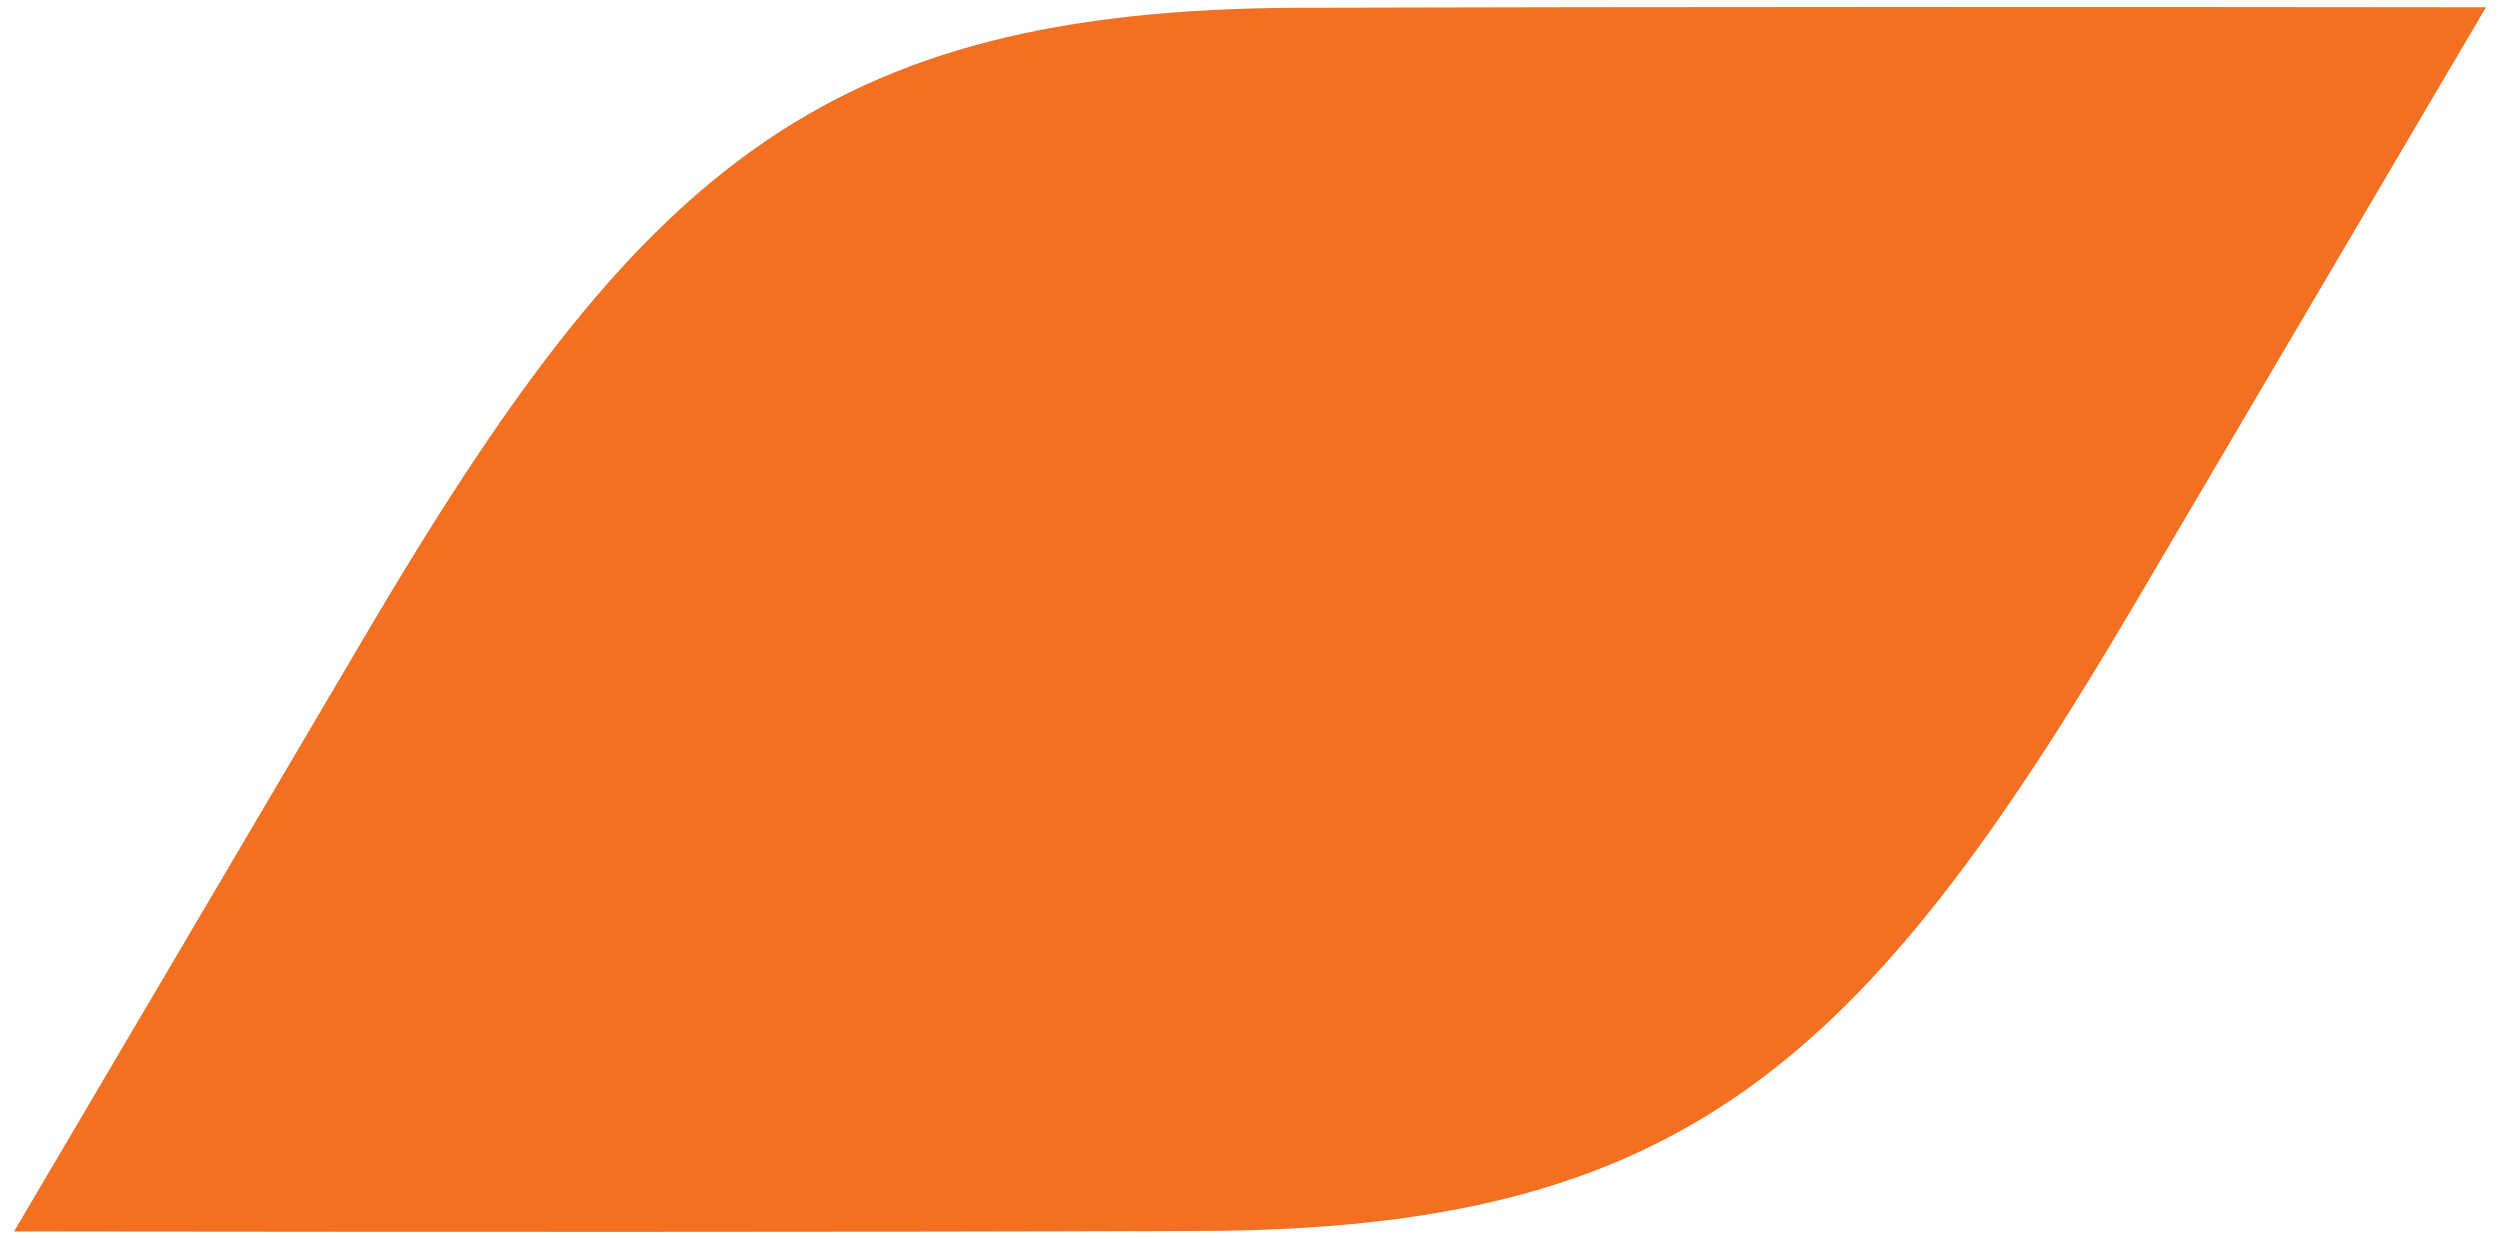 <?xml version="1.0" encoding="utf-8"?>
<!-- Generator: Adobe Illustrator 27.5.0, SVG Export Plug-In . SVG Version: 6.00 Build 0)  -->
<svg version="1.1" id="Layer_1" xmlns="http://www.w3.org/2000/svg" xmlns:xlink="http://www.w3.org/1999/xlink" x="0px" y="0px"
	 viewBox="0 0 997.4 494.2" style="enable-background:new 0 0 997.4 494.2;" xml:space="preserve">
<style type="text/css">
	.st0{fill:#F36F21;}
</style>
<path class="st0" d="M5.6,491.3c158.9,0.2,338.6,0.3,473.4-0.2c191.6-0.6,264.2-66.1,372.7-250.2L991.8,2.9
	C832.9,2.7,653.2,2.7,518.4,3.1C326.9,3.7,254.3,69.2,145.8,253.4L5.6,491.3z"/>
</svg>
